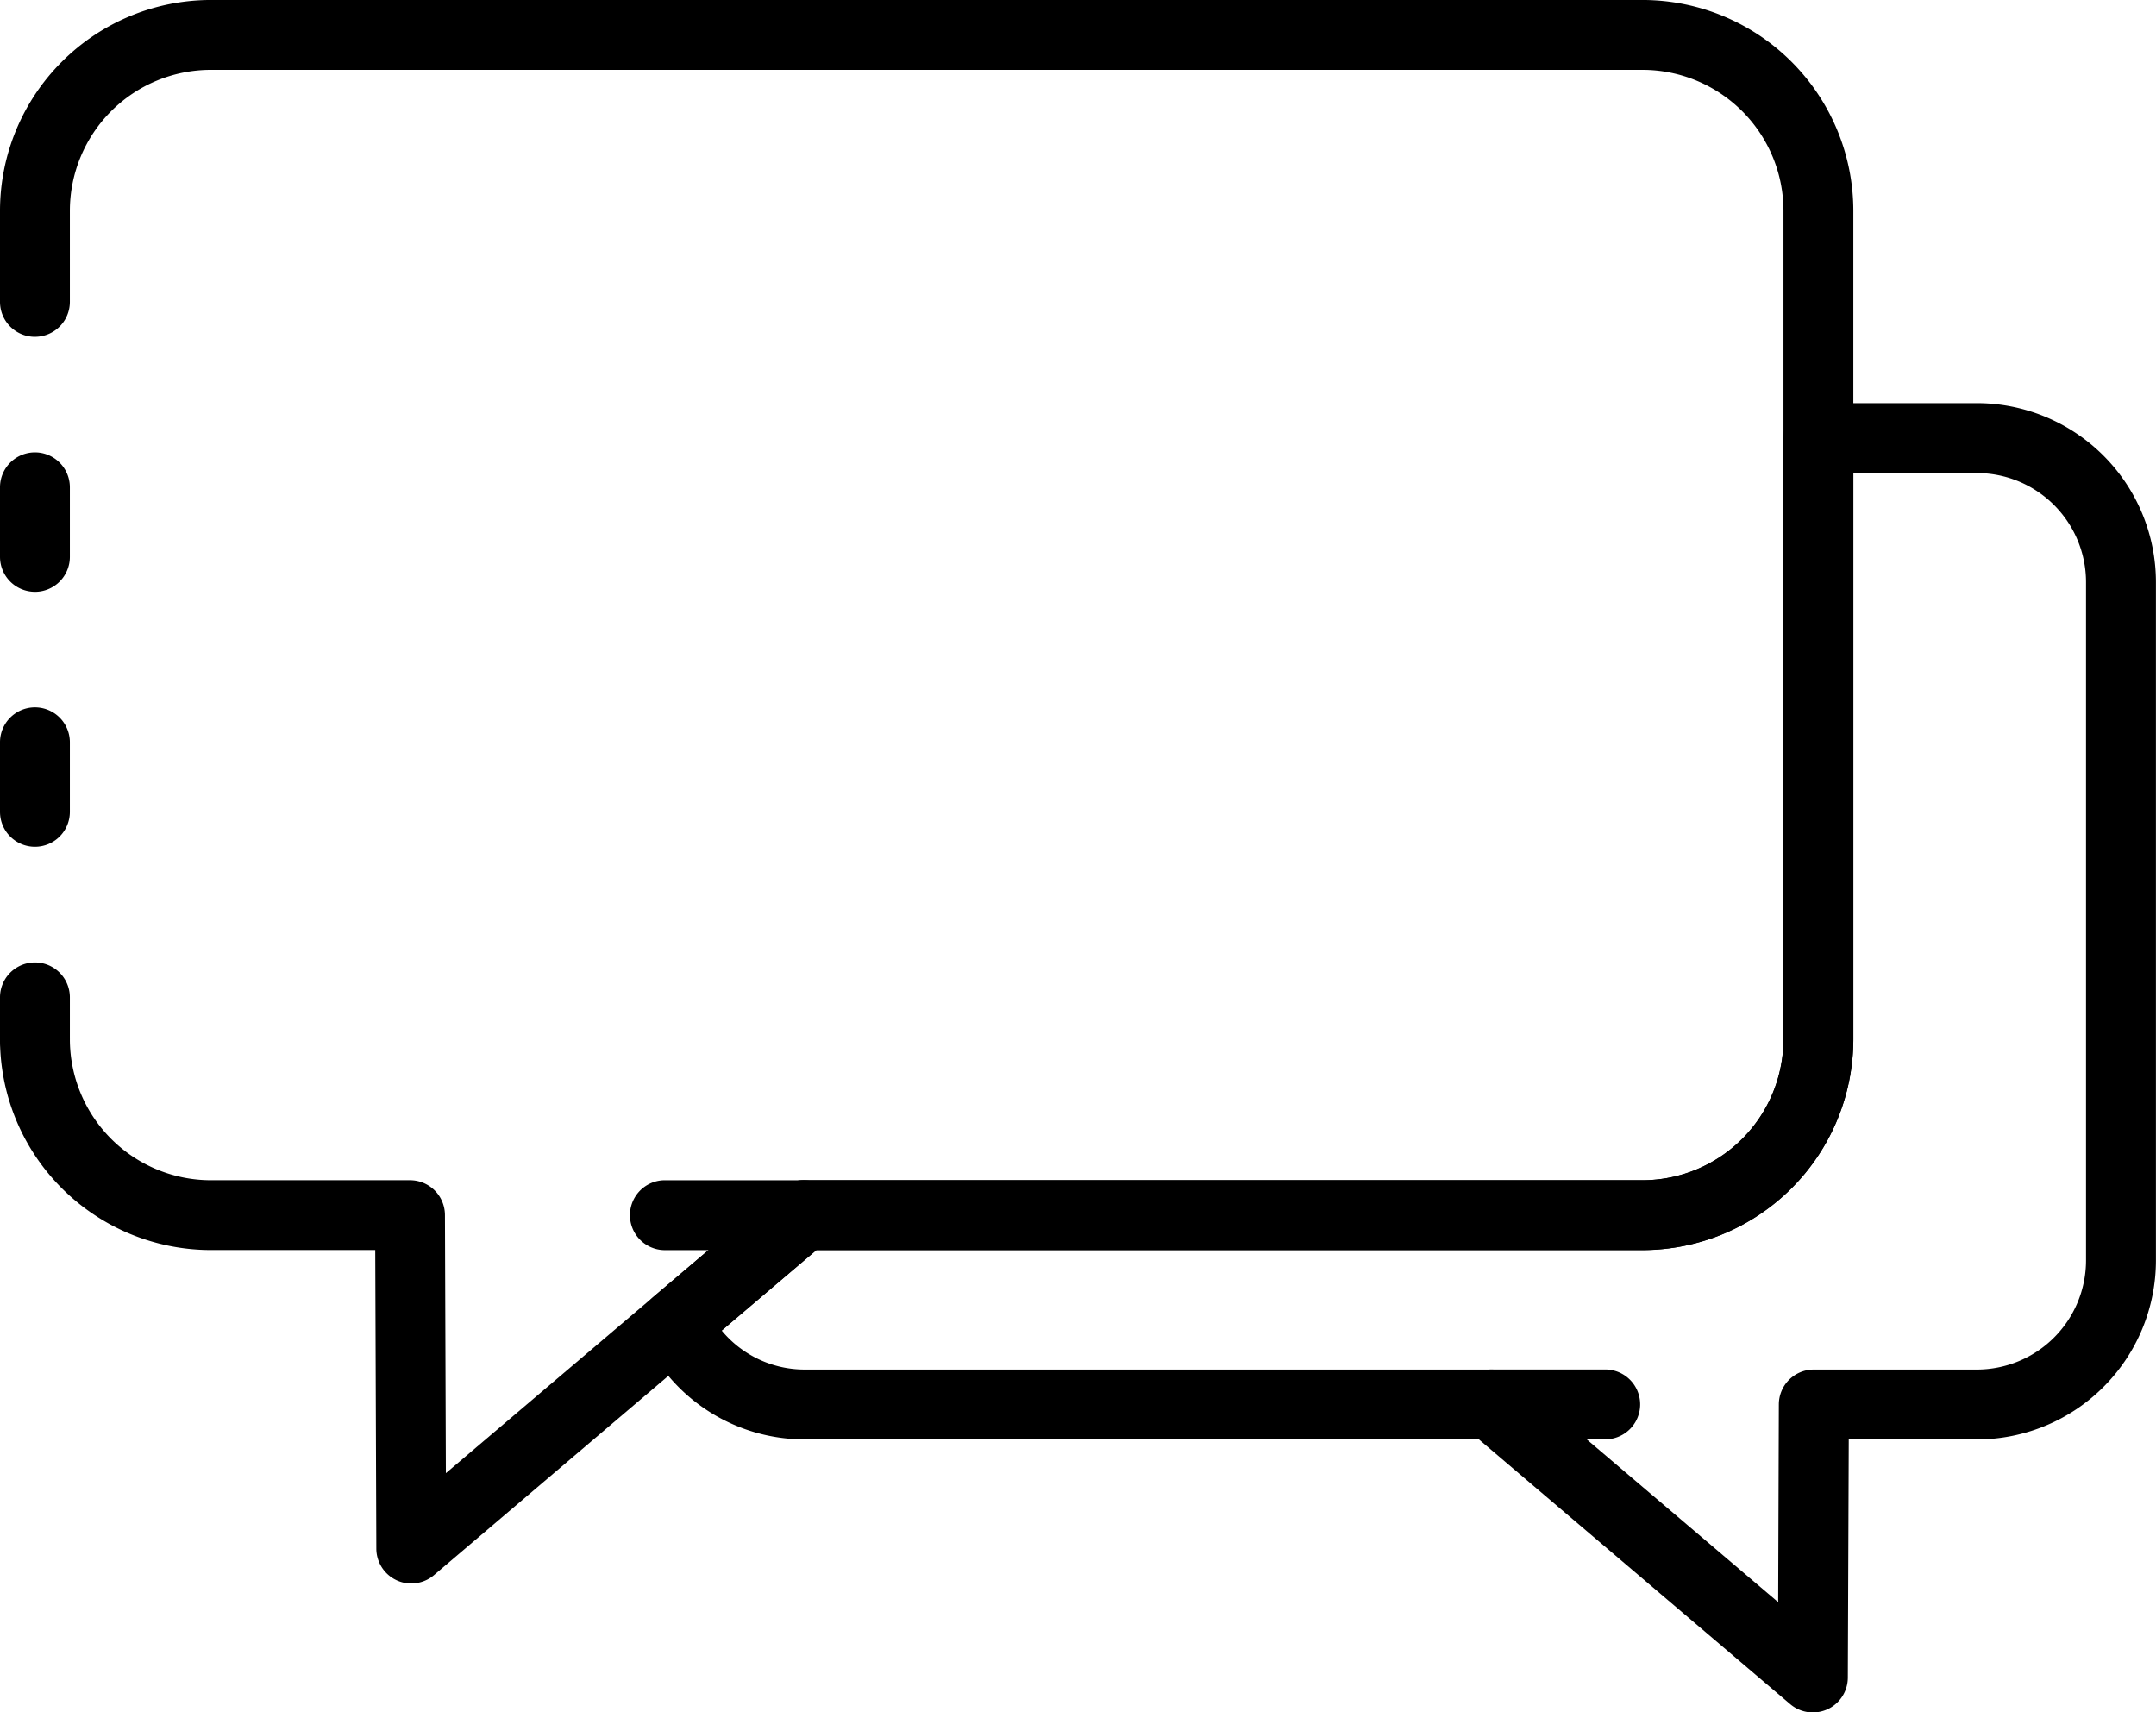 <svg xmlns="http://www.w3.org/2000/svg" xmlns:xlink="http://www.w3.org/1999/xlink" width="117.261" height="93.125" viewBox="0 0 117.261 93.125">
  <defs>
    <clipPath id="clip-path">
      <rect id="Rectangle_10348" data-name="Rectangle 10348" width="117.261" height="93.126" fill="none"/>
    </clipPath>
  </defs>
  <g id="Groupe_16407" data-name="Groupe 16407" transform="translate(0)">
    <g id="Groupe_16406" data-name="Groupe 16406" transform="translate(0 0)" clip-path="url(#clip-path)">
      <path id="Tracé_28969" data-name="Tracé 28969" d="M22.368,86.116a1.858,1.858,0,0,1-.793-.173,1.9,1.9,0,0,1-1.107-1.718l-.059-16.243H11.466A11.475,11.475,0,0,1,0,56.516a1.9,1.9,0,1,1,3.8,0,7.675,7.675,0,0,0,7.666,7.67H22.3a1.9,1.9,0,0,1,1.9,1.891l.05,14.041L42.475,64.637a1.9,1.9,0,0,1,1.23-.451H89.334A7.675,7.675,0,0,0,97,56.516V11.466A7.671,7.671,0,0,0,89.334,3.8H11.466A7.671,7.671,0,0,0,3.8,11.466v2.671a1.9,1.9,0,0,1-3.8,0V11.466A11.475,11.475,0,0,1,11.466,0H89.334A11.475,11.475,0,0,1,100.8,11.466v45.05A11.475,11.475,0,0,1,89.334,67.982H44.4L23.6,85.665a1.908,1.908,0,0,1-1.23.451" transform="translate(0 -0.001)"/>
      <path id="Tracé_28970" data-name="Tracé 28970" d="M1.9,8.765A1.9,1.9,0,0,1,0,6.864V4.585a1.9,1.9,0,1,1,3.8,0V6.864a1.9,1.9,0,0,1-1.9,1.9" transform="translate(0 9.551)"/>
      <path id="Tracé_28971" data-name="Tracé 28971" d="M1.9,26.85a1.9,1.9,0,0,1-1.9-1.9V21.167a1.9,1.9,0,0,1,3.8,0v3.783a1.9,1.9,0,0,1-1.9,1.9m0-13.868a1.9,1.9,0,0,1-1.9-1.9V7.3a1.9,1.9,0,0,1,3.8,0v3.783a1.9,1.9,0,0,1-1.9,1.9" transform="translate(0 19.202)"/>
      <path id="Tracé_28972" data-name="Tracé 28972" d="M1.9,17.565a1.9,1.9,0,0,1-1.9-1.9V13.385a1.9,1.9,0,1,1,3.8,0v2.279a1.9,1.9,0,0,1-1.9,1.9" transform="translate(0 40.856)"/>
      <path id="Tracé_28973" data-name="Tracé 28973" d="M16.961,17.885H9.418a1.9,1.9,0,1,1,0-3.8h7.542a1.9,1.9,0,0,1,0,3.8" transform="translate(26.744 50.101)"/>
      <path id="Tracé_28974" data-name="Tracé 28974" d="M25.461,20.143H19.285a1.9,1.9,0,1,1,0-3.8h6.175a1.9,1.9,0,0,1,0,3.8" transform="translate(61.845 58.134)"/>
      <path id="Tracé_28975" data-name="Tracé 28975" d="M71.387,76.016a1.908,1.908,0,0,1-1.231-.451l-16.935-14.4H16.553a9.665,9.665,0,0,1-8.709-5.455,1.906,1.906,0,0,1,.474-2.288l6.941-5.9a1.915,1.915,0,0,1,1.23-.451H62.122a7.674,7.674,0,0,0,7.666-7.666V6.711a1.9,1.9,0,0,1,1.9-1.9h8.627a9.743,9.743,0,0,1,9.73,9.735V51.433a9.743,9.743,0,0,1-9.73,9.735H73.338l-.05,12.952a1.9,1.9,0,0,1-1.107,1.723,1.928,1.928,0,0,1-.793.173M12.041,55.248a5.854,5.854,0,0,0,4.512,2.119H53.919a1.906,1.906,0,0,1,1.23.451L69.5,70.018l.036-10.76a1.9,1.9,0,0,1,1.9-1.891h8.873a5.94,5.94,0,0,0,5.934-5.934V14.546a5.94,5.94,0,0,0-5.934-5.934H73.588V39.406A11.481,11.481,0,0,1,62.122,50.872H17.191Z" transform="translate(27.212 17.114)"/>
    </g>
  </g>
</svg>
